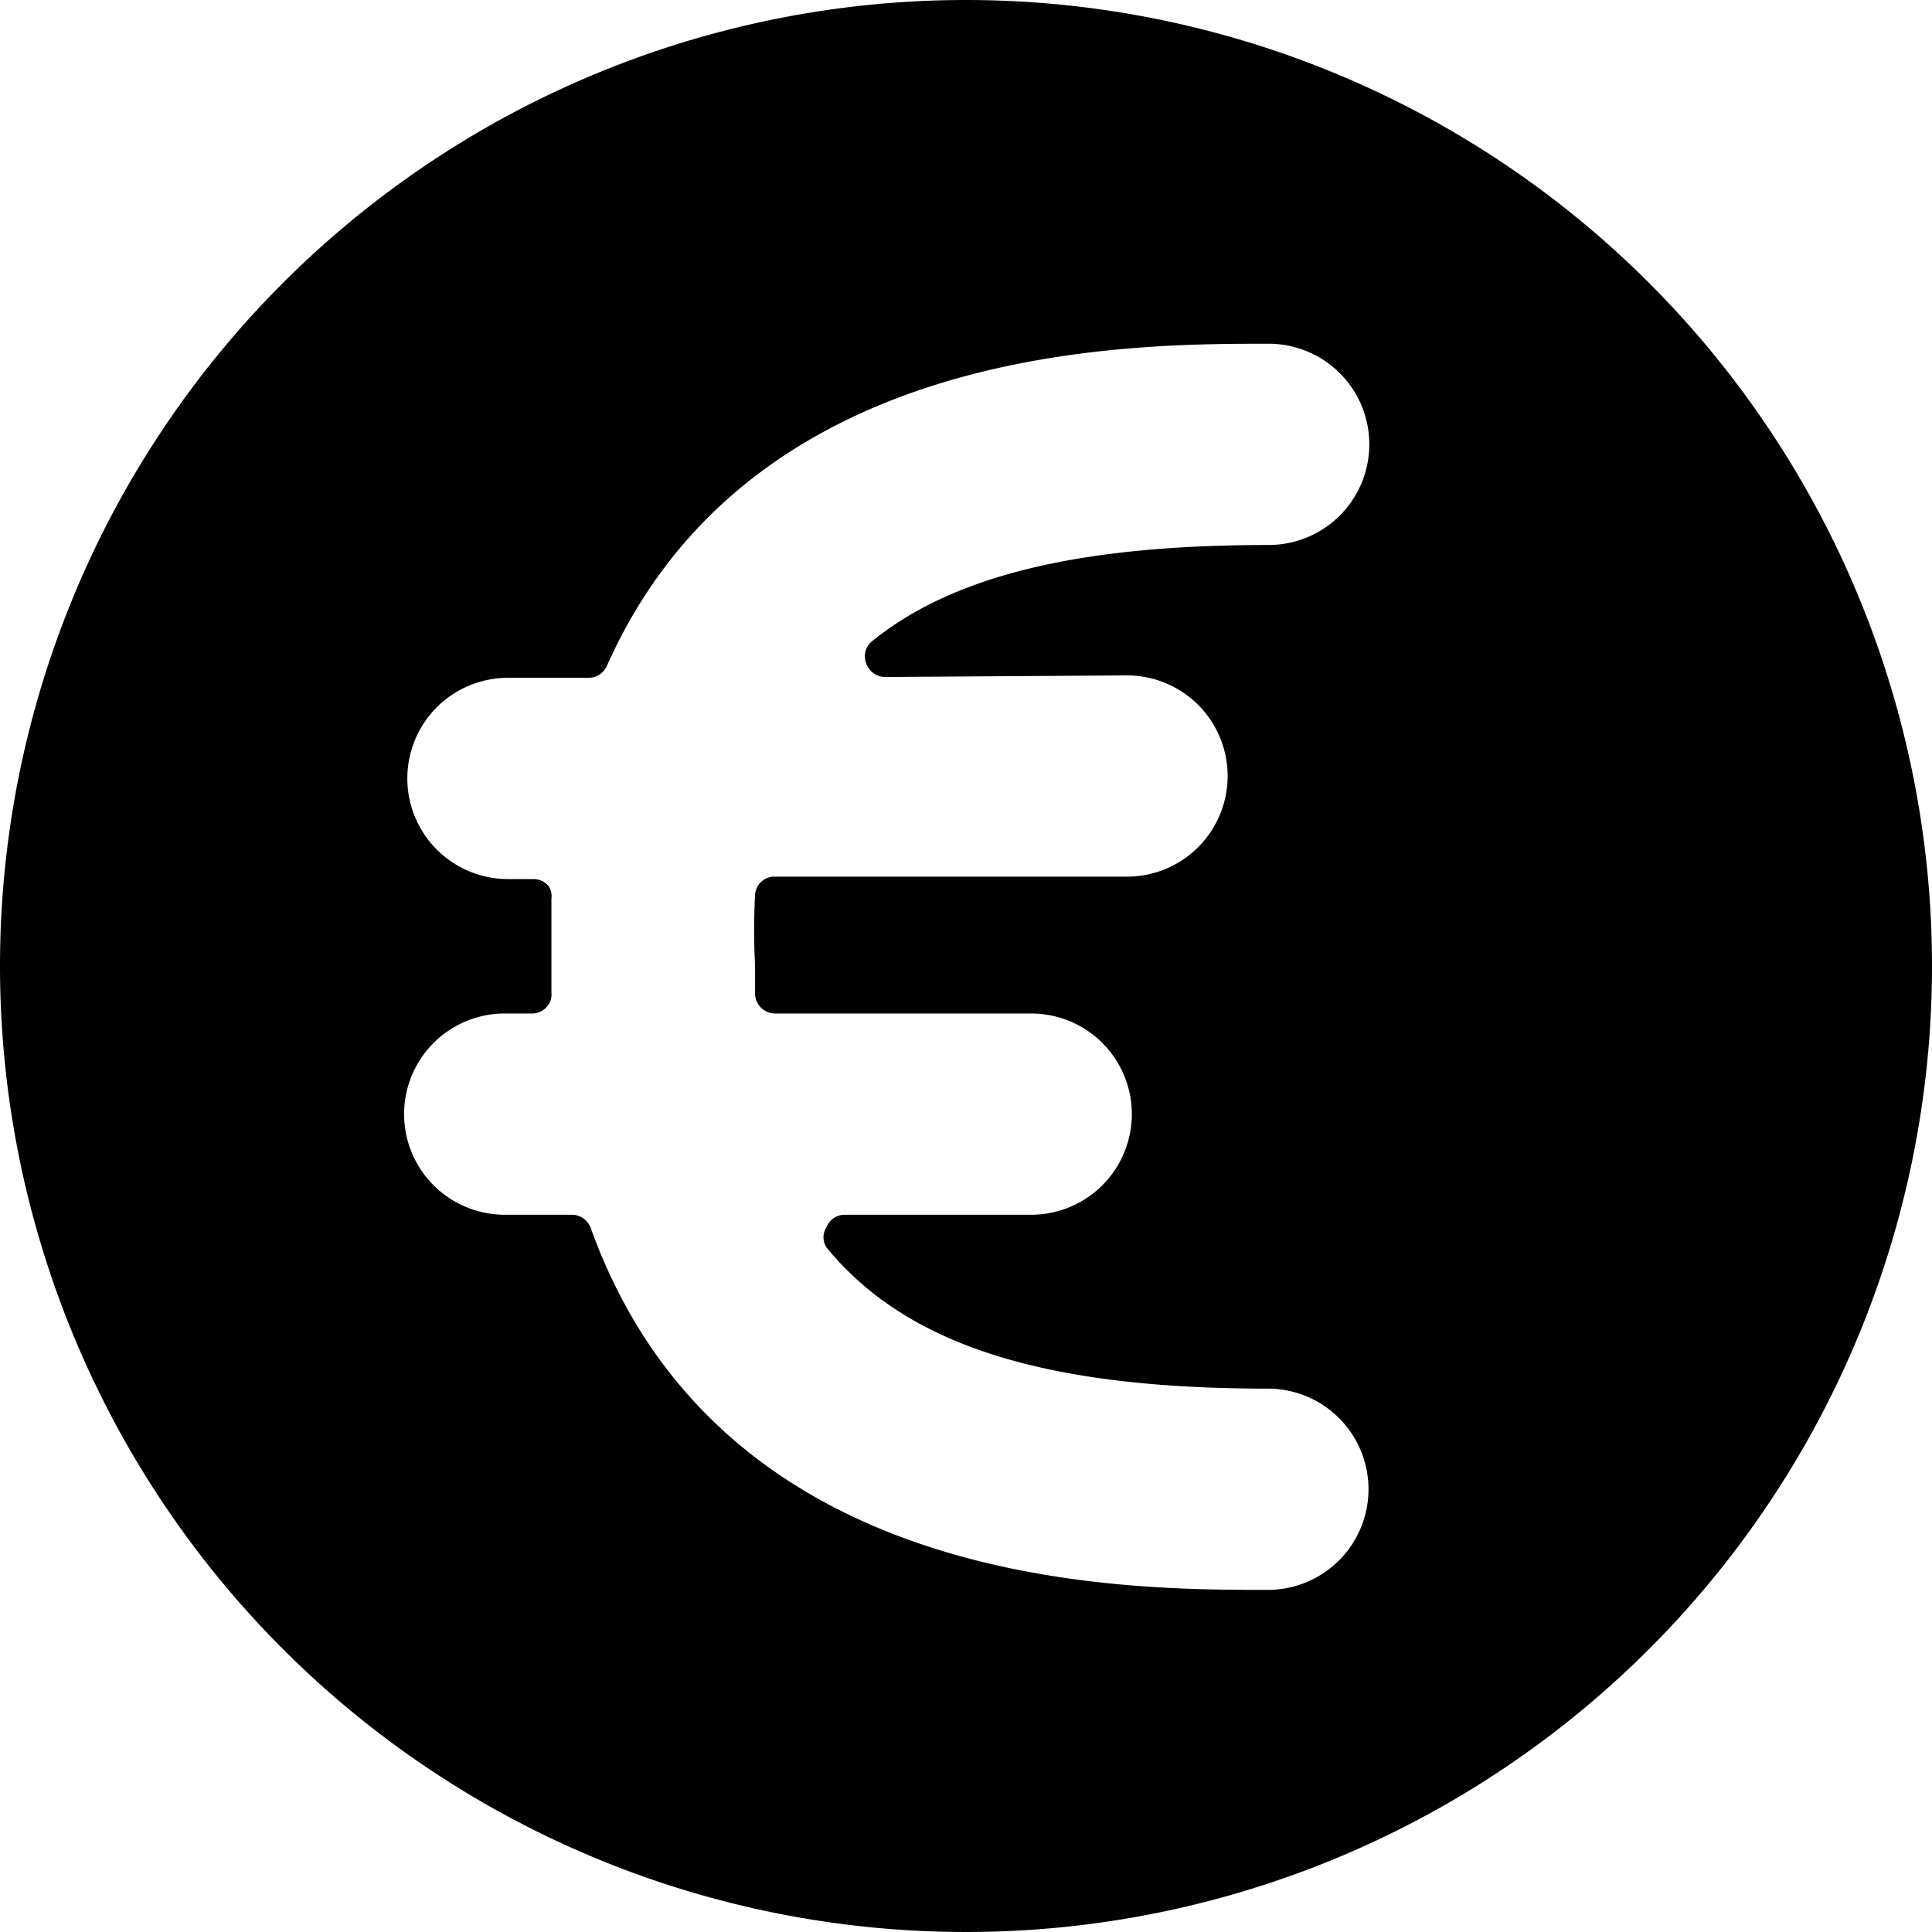 <svg xmlns="http://www.w3.org/2000/svg" viewBox="0 0 24 24"><path d="M12 0a12 12 0 1 0 12 12A12 12 0 0 0 12 0Zm2 8.39a1.25 1.25 0 0 1 0 2.5H9.63a0.24 0.24 0 0 0 -0.25 0.22 8.45 8.45 0 0 0 0 0.89v0.35a0.25 0.25 0 0 0 0.25 0.24h3.18a1.25 1.25 0 0 1 0 2.5h-2.32a0.24 0.24 0 0 0 -0.22 0.15 0.23 0.23 0 0 0 0 0.26c1 1.22 2.72 1.75 5.48 1.75a1.25 1.25 0 0 1 0 2.5c-1.84 0 -6.79 0 -8.41 -4.49a0.25 0.25 0 0 0 -0.23 -0.17h-0.84a1.25 1.25 0 0 1 0 -2.5h0.33a0.24 0.24 0 0 0 0.19 -0.08 0.23 0.23 0 0 0 0.06 -0.18l0 -0.33 0 -0.84a0.22 0.22 0 0 0 -0.04 -0.16 0.25 0.25 0 0 0 -0.18 -0.08h-0.32a1.25 1.25 0 1 1 0 -2.5h1a0.25 0.25 0 0 0 0.23 -0.15c1.78 -4 6.45 -4 8.22 -4a1.25 1.25 0 0 1 0 2.5c-2.3 0 -3.89 0.36 -4.92 1.19a0.24 0.24 0 0 0 -0.08 0.28 0.25 0.25 0 0 0 0.23 0.17Z" fill="#000000" stroke-width="1"></path></svg>
